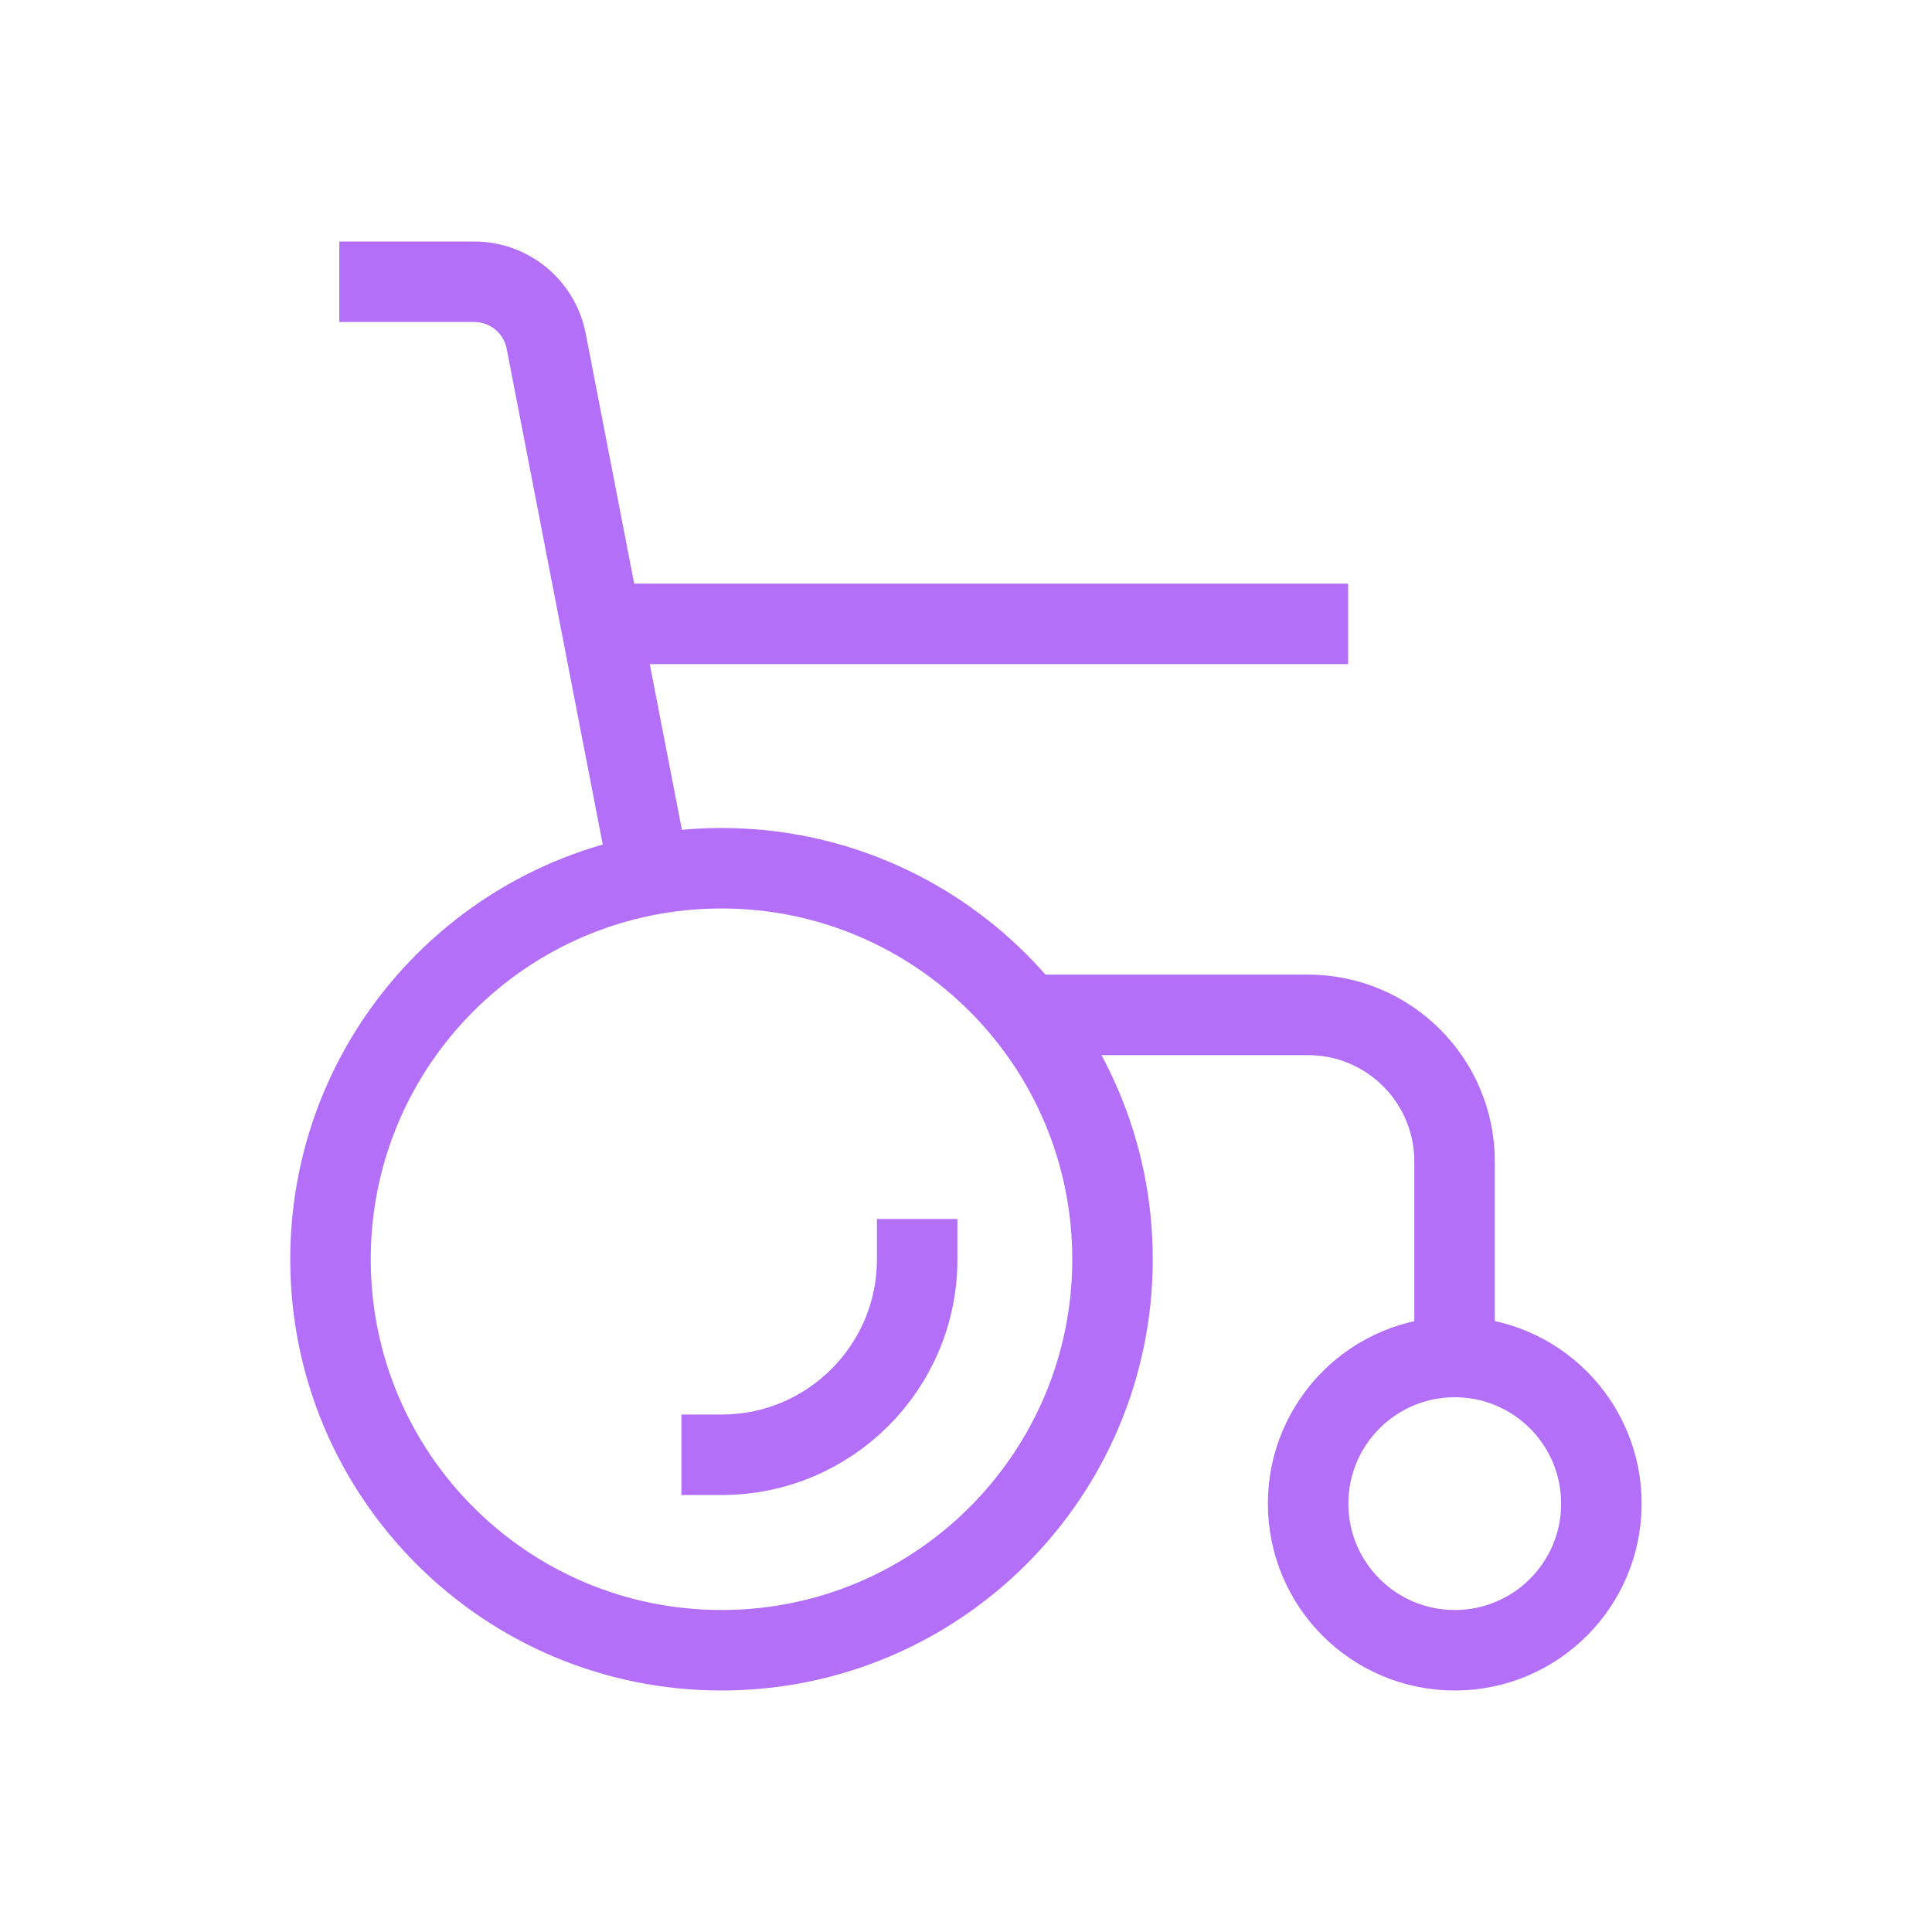 <svg width="48" height="48" viewBox="0 0 48 48" fill="none" xmlns="http://www.w3.org/2000/svg">
<path d="M9.43 7H11.781C12.654 7 13.404 7.618 13.57 8.475L16.108 21.571L16.061 21.329" stroke="#B36FF7" stroke-width="2" stroke-miterlimit="10" stroke-linecap="square"/>
<path d="M36.138 33.714V28.857C36.138 26.845 34.507 25.214 32.495 25.214H25.523H26.131" stroke="#B36FF7" stroke-width="2" stroke-miterlimit="10" stroke-linecap="square"/>
<path d="M17.925 41C23.29 41 27.64 36.651 27.64 31.286C27.64 25.921 23.29 21.571 17.925 21.571C12.56 21.571 8.211 25.921 8.211 31.286C8.211 36.651 12.56 41 17.925 41Z" stroke="#B36FF7" stroke-width="2" stroke-miterlimit="10" stroke-linecap="square"/>
<path d="M36.143 41C38.155 41 39.786 39.369 39.786 37.357C39.786 35.345 38.155 33.714 36.143 33.714C34.131 33.714 32.5 35.345 32.5 37.357C32.5 39.369 34.131 41 36.143 41Z" stroke="#B36FF7" stroke-width="2" stroke-miterlimit="10" stroke-linecap="square"/>
<path d="M22.787 31.286C22.787 33.968 20.612 36.143 17.93 36.143" stroke="#B36FF7" stroke-width="2" stroke-miterlimit="10" stroke-linecap="square"/>
<path d="M16.708 15.5H15.008H32.494" stroke="#B36FF7" stroke-width="2" stroke-miterlimit="10" stroke-linecap="square"/>
</svg>
